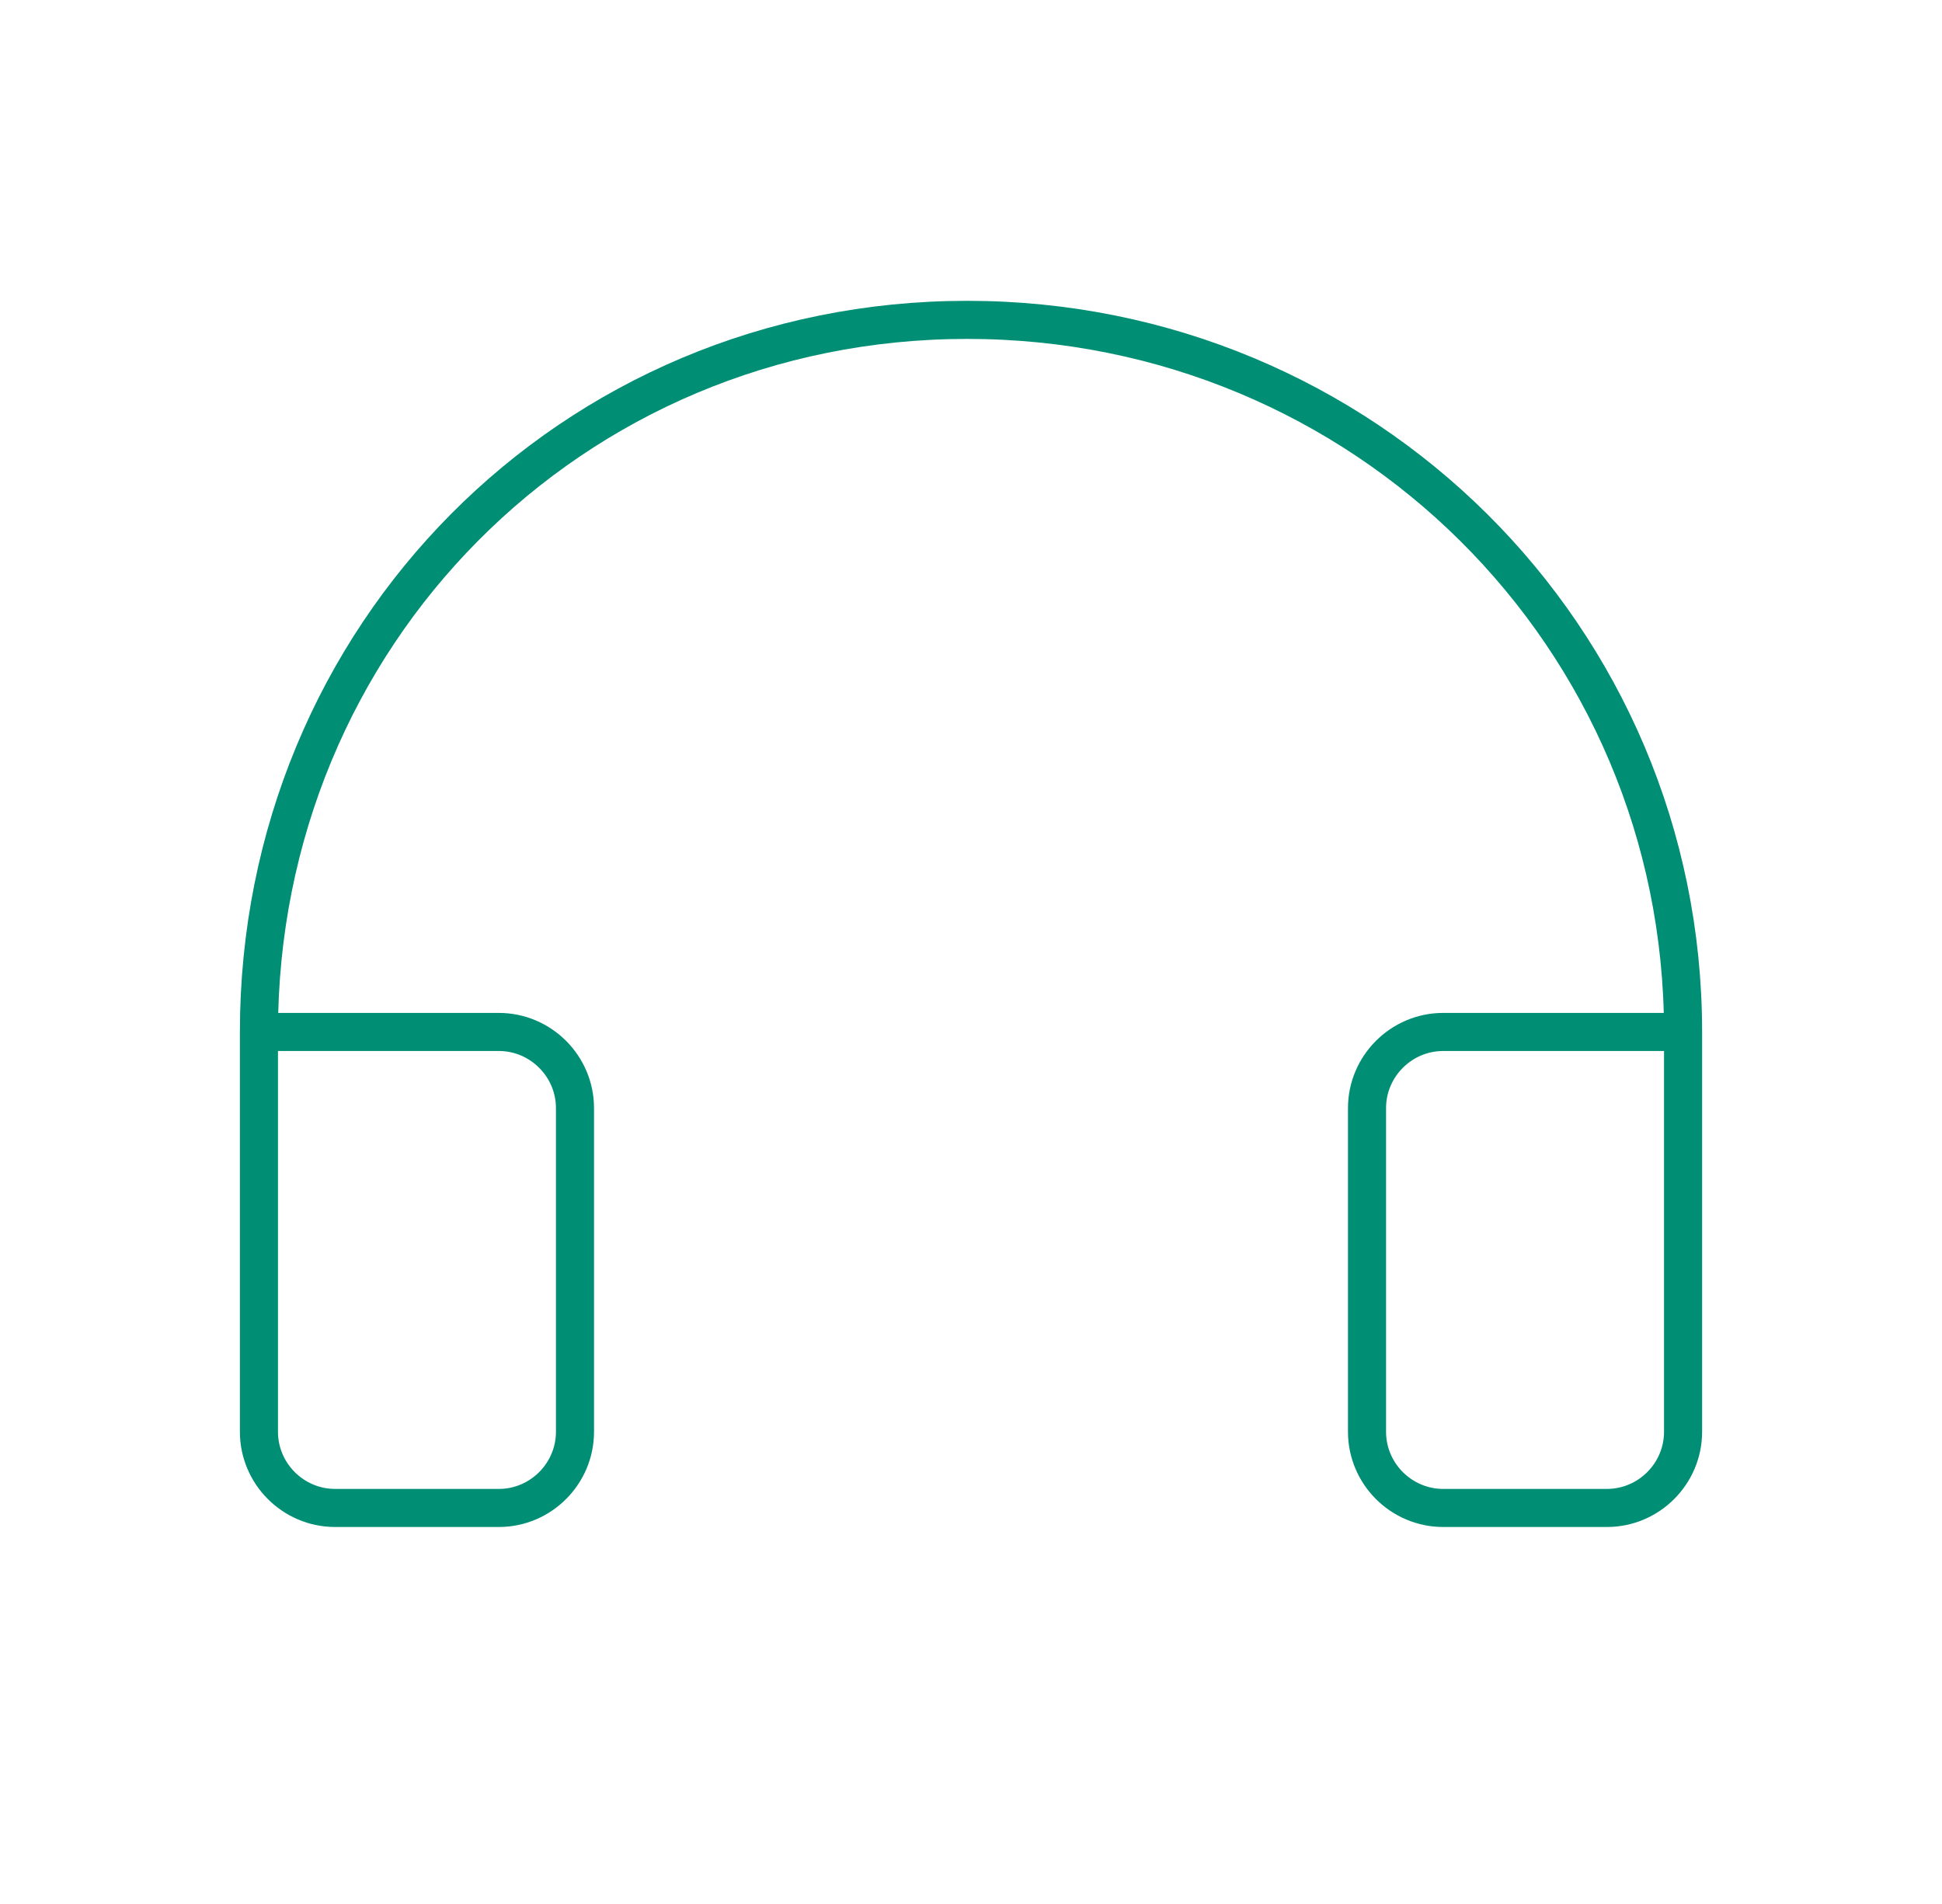 <?xml version="1.0" encoding="utf-8"?>
<!-- Generator: Adobe Illustrator 26.0.2, SVG Export Plug-In . SVG Version: 6.00 Build 0)  -->
<svg version="1.1" id="Слой_1" xmlns="http://www.w3.org/2000/svg" xmlns:xlink="http://www.w3.org/1999/xlink" x="0px" y="0px"
	 viewBox="0 0 51 50" style="enable-background:new 0 0 51 50;" xml:space="preserve">
<style type="text/css">
	.st0{fill:none;stroke:#008E74;}
</style>
<path class="st0" d="M44.2,27.1h-6.3c-1.1,0-2,0.9-2,2v8.5c0,1.1,0.9,2,2,2h4.3c1.1,0,2-0.9,2-2V27.1c0-10.4-8.4-18.7-18.8-18.7
	S6.8,16.7,6.8,27.1v10.5c0,1.1,0.9,2,2,2h4.3c1.1,0,2-0.9,2-2v-8.5c0-1.1-0.9-2-2-2H6.8"/>
</svg>
